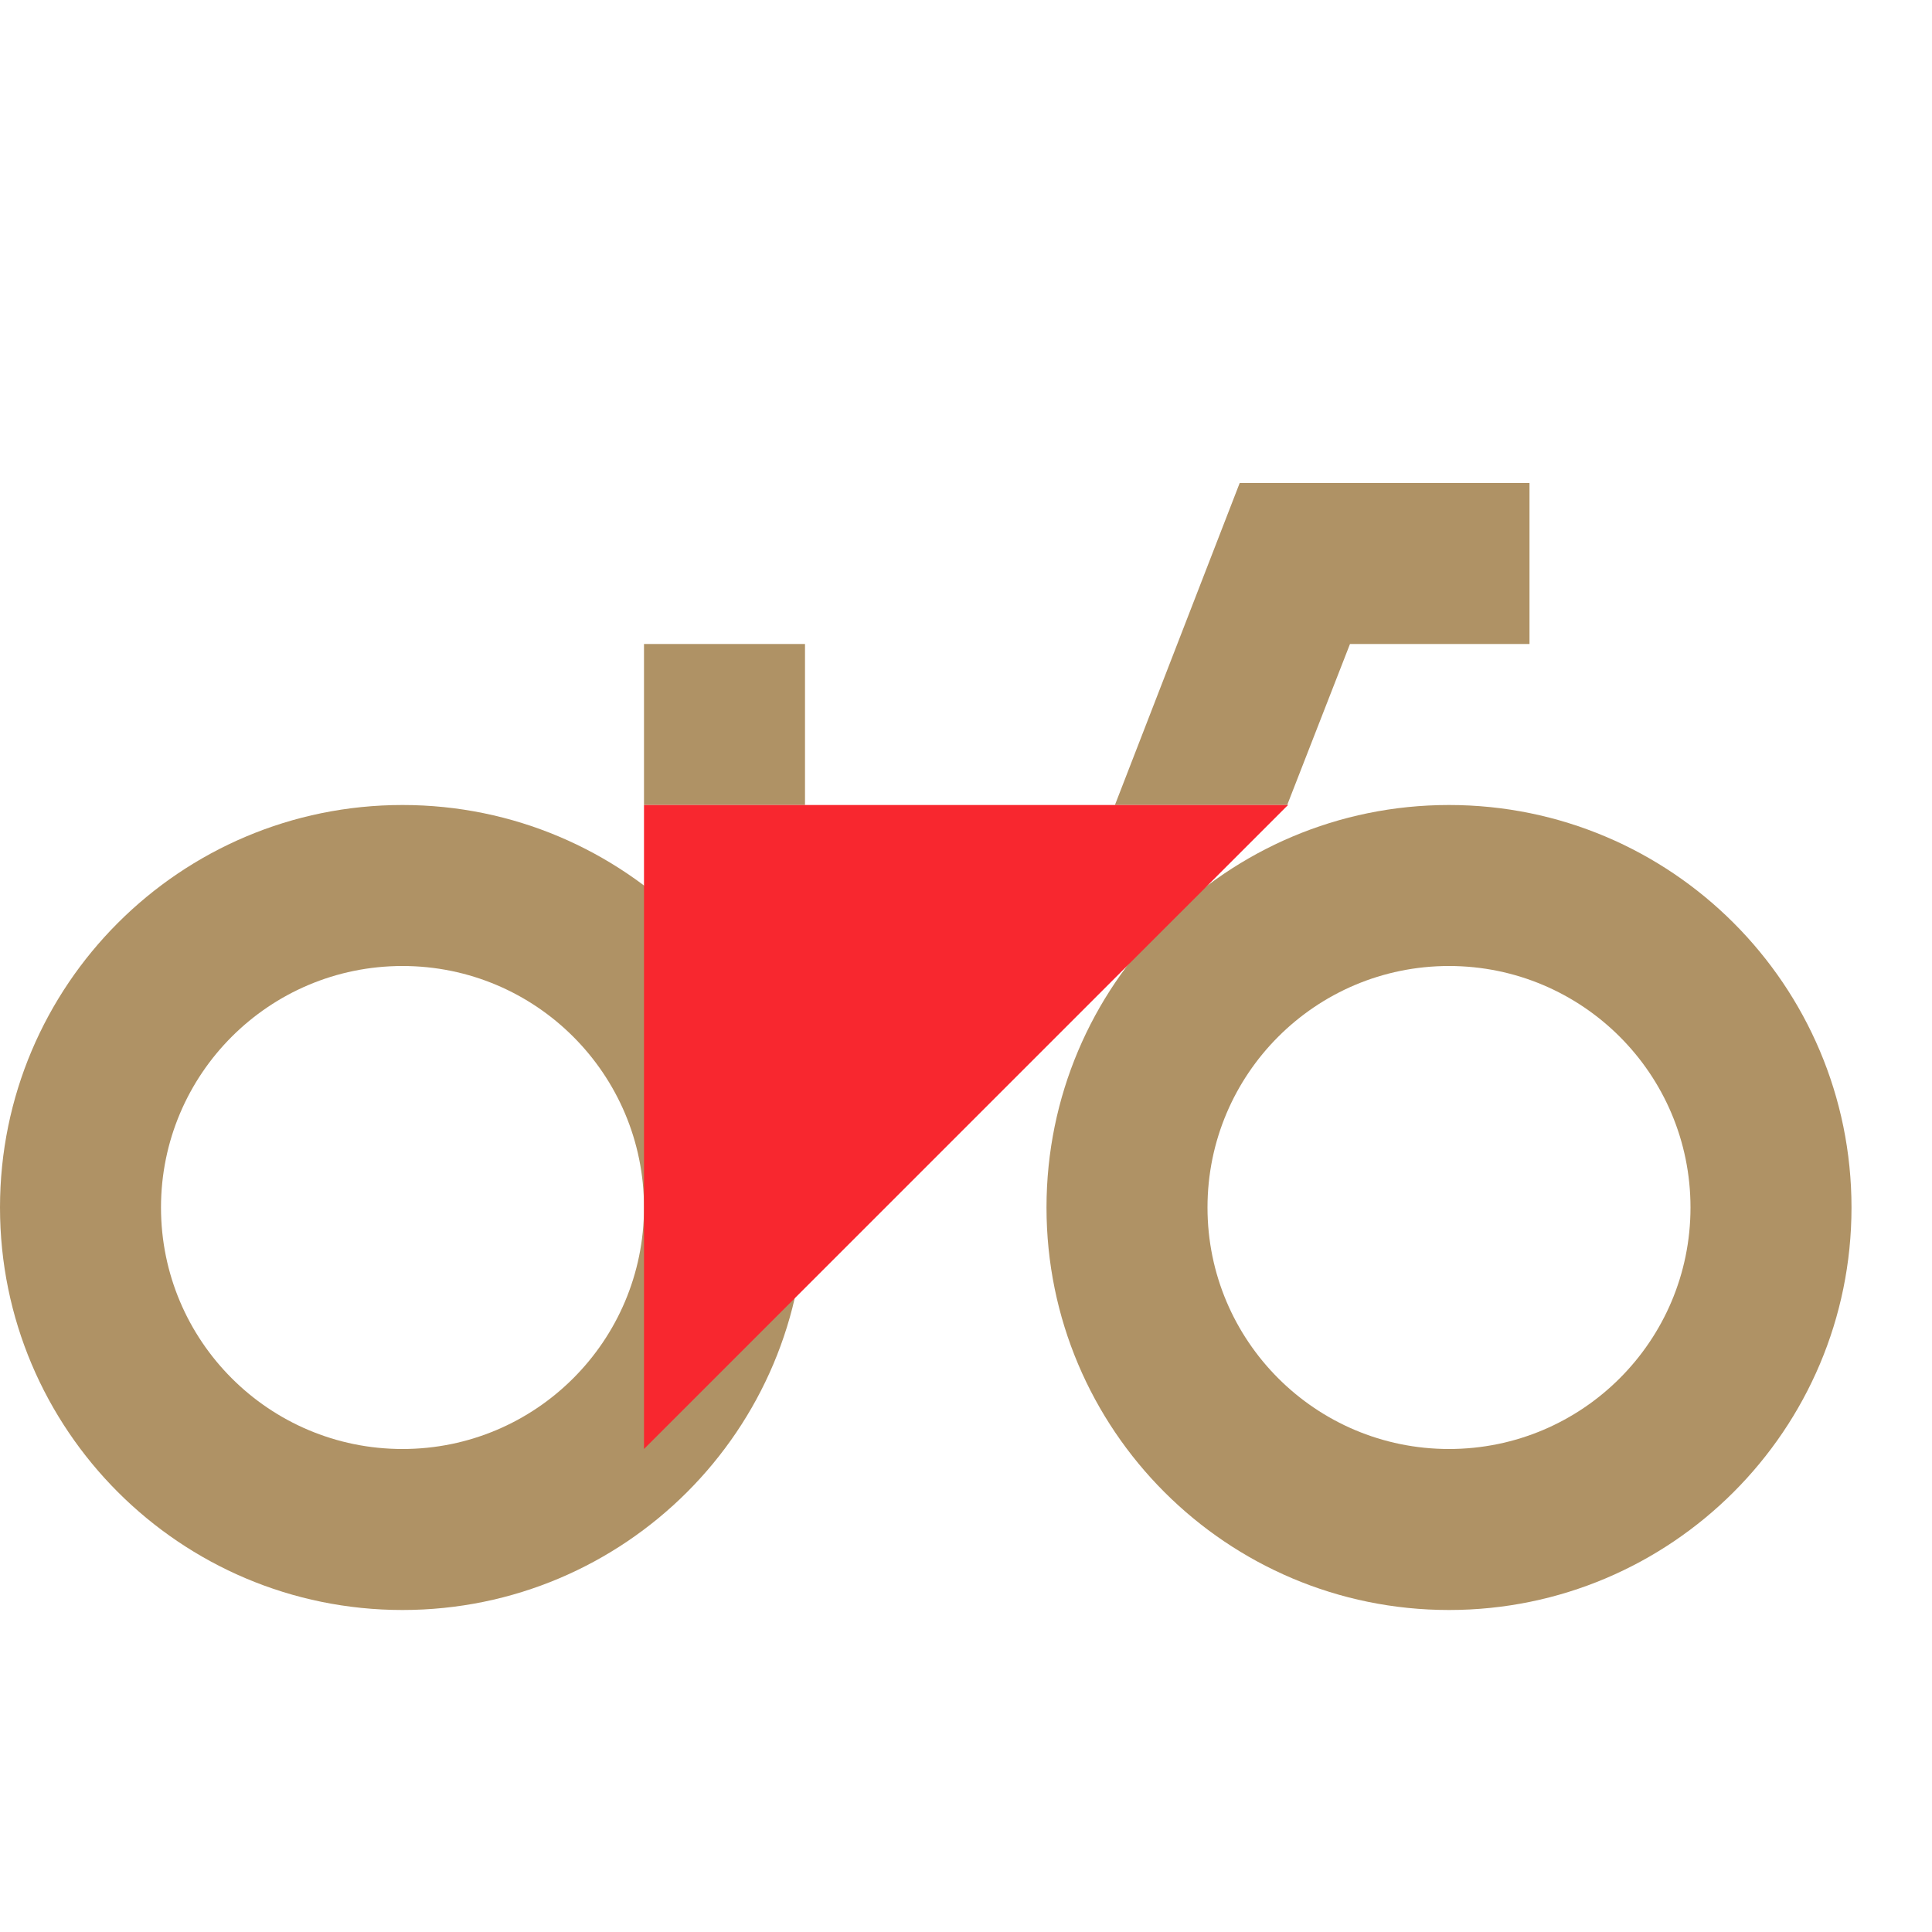 <?xml version="1.0" encoding="UTF-8"?>
<svg width="24px" height="24px" viewBox="0 0 24 24" version="1.1" xmlns="http://www.w3.org/2000/svg" xmlns:xlink="http://www.w3.org/1999/xlink">
    <title>Icons / Items / Veloh</title>
    <g id="Icons-/-Items-/-Veloh" stroke="none" stroke-width="1" fill="none" fill-rule="evenodd">
        <g id="Veloh">
            <rect id="Rectangle" x="0" y="0" width="24" height="24"></rect>
            <path d="M18,12 C19.657,12 21,13.343 21,15 C21,16.657 19.657,18 18,18 C16.343,18 15,16.657 15,15 C15,13.343 16.343,12 18,12 M18,10 C15.239,10 13,12.239 13,15 C13,17.761 15.239,20 18,20 C20.761,20 23,17.761 23,15 C23,12.239 20.761,10 18,10 L18,10 Z" id="Shape" fill="#AF9265" fill-rule="nonzero"></path>
            <path d="M5,12 C6.657,12 8,13.343 8,15 C8,16.657 6.657,18 5,18 C3.343,18 2,16.657 2,15 C2,13.343 3.343,12 5,12 M5,10 C2.239,10 0,12.239 0,15 C0,17.761 2.239,20 5,20 C7.761,20 10,17.761 10,15 C10,12.239 7.761,10 5,10 Z" id="Shape" fill="#AF9265" fill-rule="nonzero"></path>
            <rect id="Rectangle" fill="#AF9265" fill-rule="nonzero" x="8" y="8" width="2" height="2"></rect>
            <polygon id="Path" fill="#AF9265" fill-rule="nonzero" points="15.4 6 13.85 10 15.99 10 16.77 8 19 8 19 6"></polygon>
            <polygon id="Path" fill="#EF4B54" fill-rule="nonzero" points="16 10 15.99 10 15.99 10.01"></polygon>
            <polygon id="Path" fill="#F8272F" points="8 18 8 10 16 10"></polygon>
        </g>
    </g>
</svg>